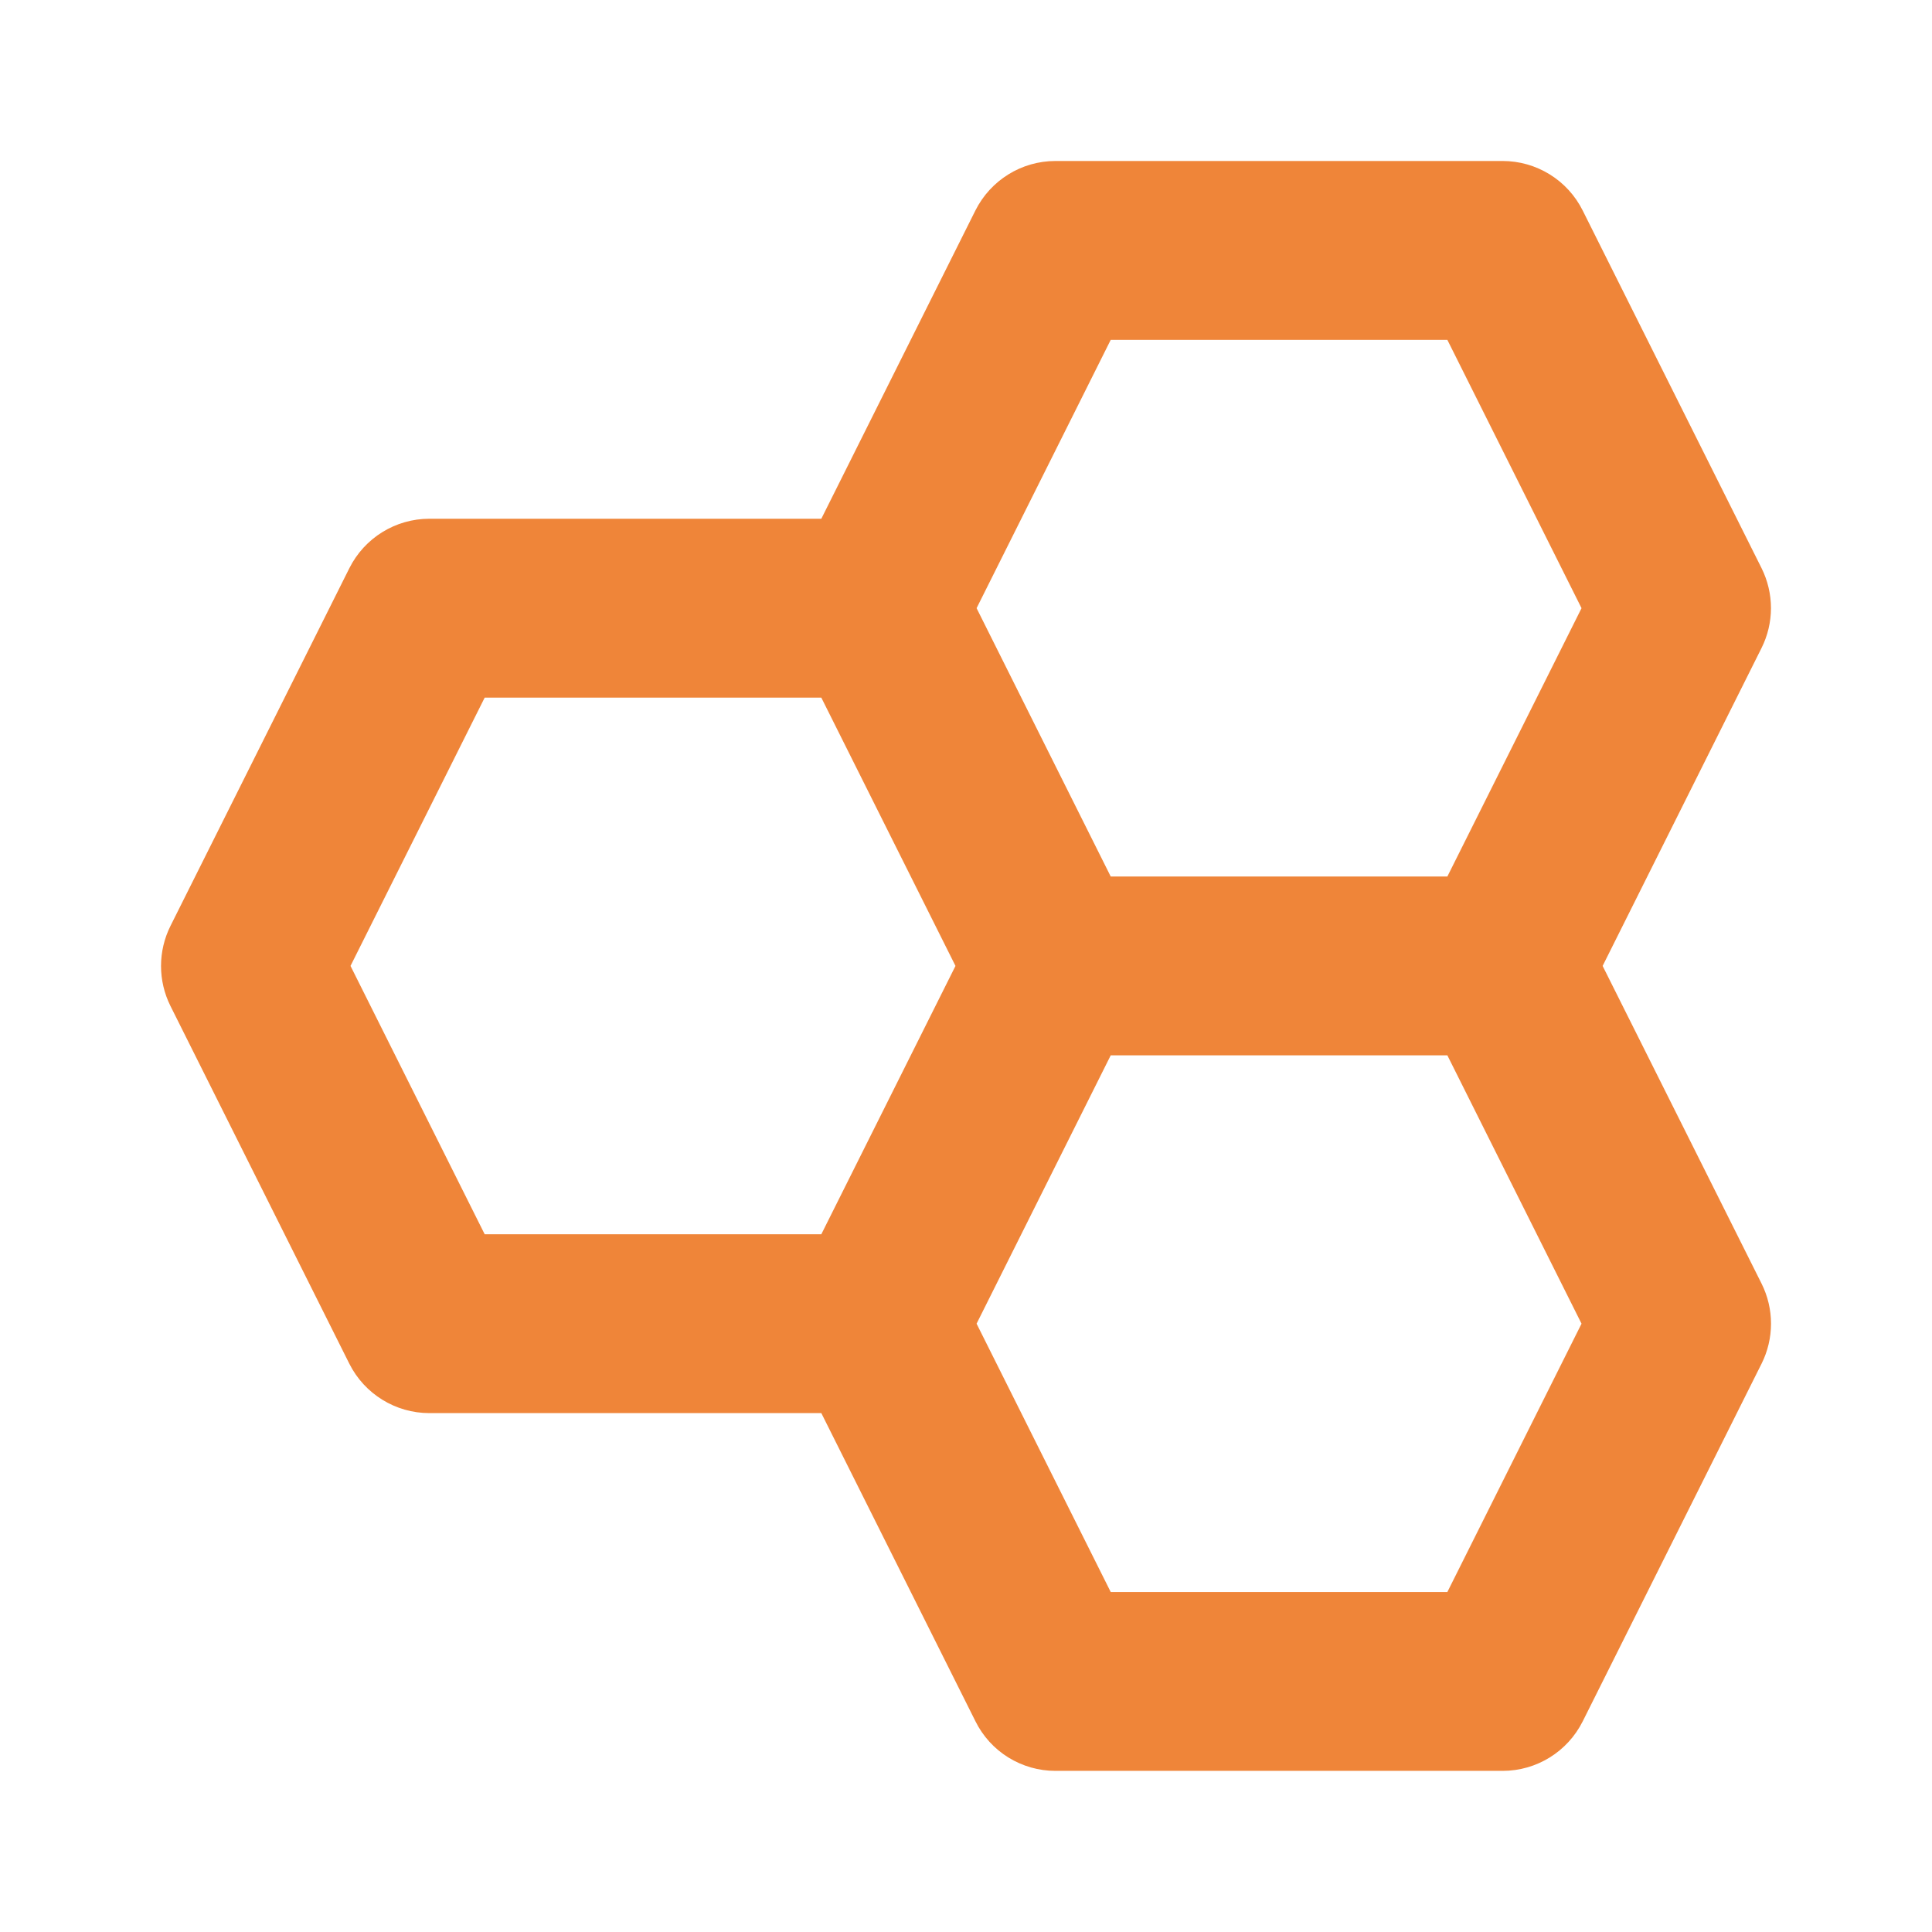 <svg width="52" height="52" viewBox="0 0 52 52" fill="none" xmlns="http://www.w3.org/2000/svg">
<path d="M47.413 15.293L42.598 5.665C42.398 5.265 42.091 4.928 41.71 4.693C41.33 4.458 40.891 4.333 40.444 4.333H28.408C27.495 4.333 26.663 4.849 26.253 5.665L22.106 13.962H11.557C10.645 13.962 9.812 14.477 9.403 15.293L4.588 24.922C4.421 25.257 4.334 25.626 4.334 26C4.334 26.373 4.421 26.742 4.588 27.077L9.403 36.706C9.812 37.519 10.645 38.034 11.557 38.034H22.106L26.256 46.332C26.455 46.732 26.762 47.069 27.142 47.304C27.523 47.539 27.961 47.664 28.408 47.663H40.444C41.356 47.663 42.189 47.148 42.598 46.332L47.413 36.703C47.58 36.369 47.667 36 47.667 35.626C47.667 35.252 47.58 34.883 47.413 34.549L43.135 25.998L47.41 17.445C47.578 17.111 47.665 16.743 47.666 16.37C47.666 15.996 47.579 15.628 47.413 15.293ZM29.895 9.148H38.956L42.567 16.369L38.956 23.591H29.895L26.285 16.369L29.895 9.148ZM9.434 25.998L13.045 18.777H22.106L25.717 25.998L22.106 33.22H13.045L9.434 25.998ZM38.956 42.849H29.895L26.285 35.627L29.895 28.405H38.956L42.567 35.627L38.956 42.849Z" fill="#EF8539"/>
</svg>
